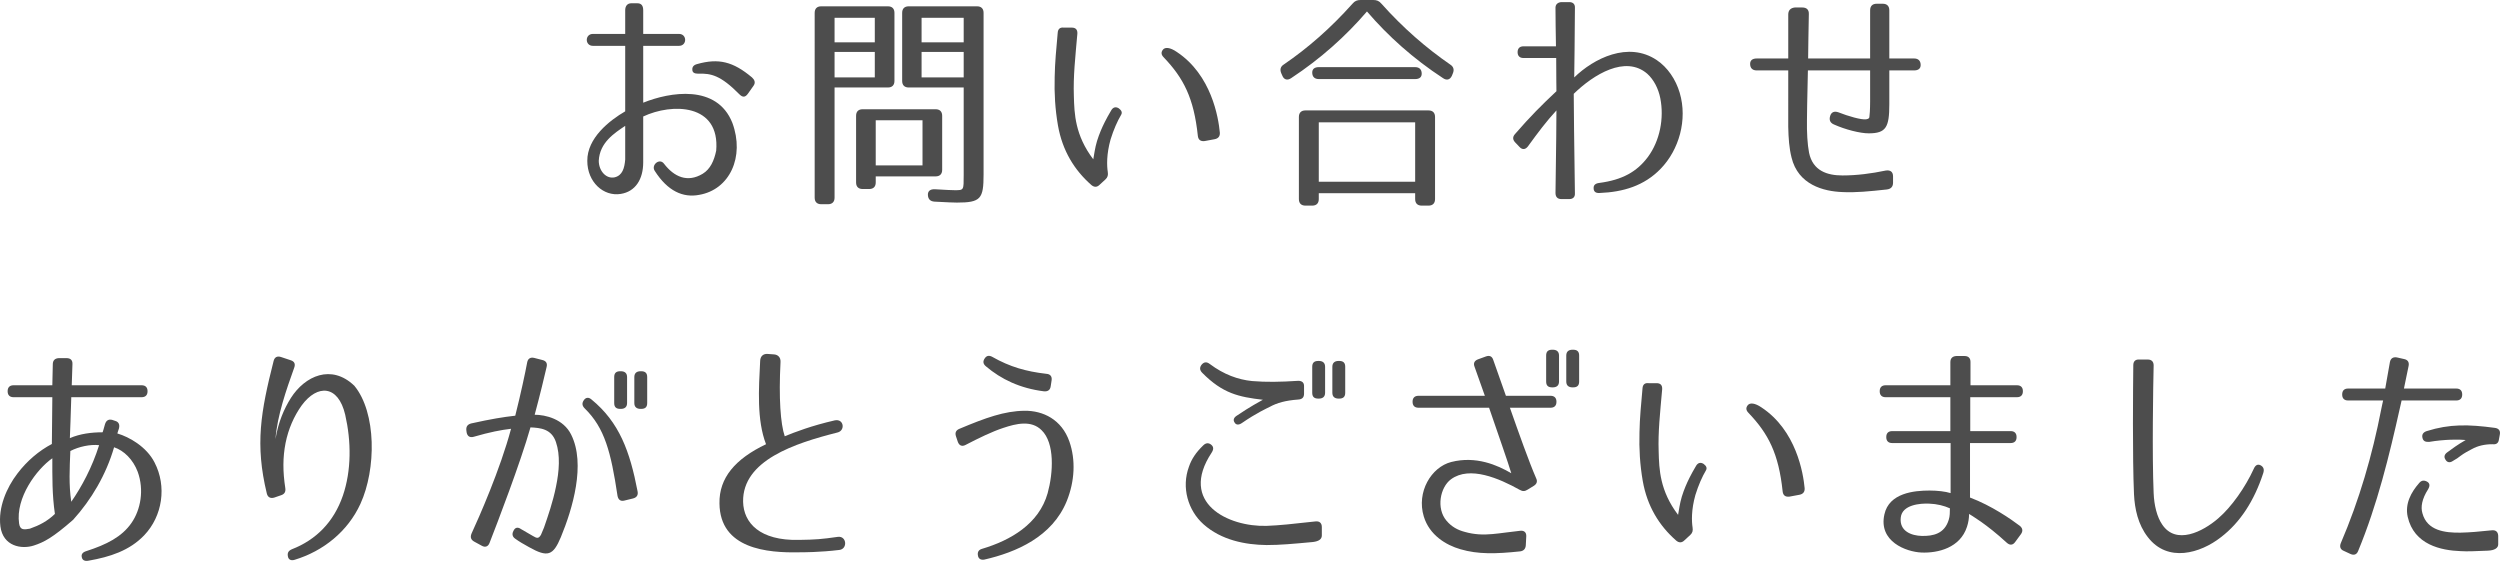 <?xml version="1.0" encoding="utf-8"?>
<!-- Generator: Adobe Illustrator 22.1.0, SVG Export Plug-In . SVG Version: 6.00 Build 0)  -->
<svg version="1.1" id="レイヤー_1" xmlns="http://www.w3.org/2000/svg" xmlns:xlink="http://www.w3.org/1999/xlink" x="0px"
	 y="0px" viewBox="0 0 534.367 119.891" style="enable-background:new 0 0 534.367 119.891;" xml:space="preserve">
<g>
	<g>
		<path style="fill:#4D4D4D;" d="M137.484,9.8v12.151c5.701-2.3,15.751-4,19.052,4.3c2.7,7.3-0.601,14.301-7.101,15.401
			c-3.4,0.65-6.7-0.75-9.501-5.15c-0.8-1.25,1.051-2.8,2.001-1.5c2.149,2.8,5,4.1,8.25,2.15c1.65-1,2.45-2.8,2.9-4.951
			c0.85-10.101-9.451-10.2-15.602-7.3v9.801c0,3.6-1.649,6.25-4.8,6.75c-3.7,0.6-7.15-2.55-7.15-7.051
			c-0.05-4.9,4.75-8.65,8.101-10.601V9.8h-6.9c-1.75,0-1.75-2.55,0-2.55h6.9V2.2c0-0.95,0.5-1.5,1.3-1.5h1.3
			c0.851,0,1.25,0.5,1.25,1.5v5.05h7.651c1.75,0,1.75,2.55,0,2.55H137.484z M127.984,34.352c0,2.2,1.6,3.95,3.4,3.55
			c1.649-0.4,2.1-1.95,2.25-3.8v-7.201C131.334,28.452,128.185,30.452,127.984,34.352z M158.036,20.151c-4-4.05-6.051-4.5-8.801-4.4
			c-0.8,0-1.25-0.25-1.25-0.85c-0.05-0.55,0.25-1,1-1.2c4.601-1.3,7.7-0.55,11.751,2.85c0.55,0.5,0.8,1.1,0.35,1.75l-1.2,1.7
			C159.286,20.851,158.736,20.851,158.036,20.151z"/>
		<path style="fill:#4D4D4D;" d="M176.984,43.652h-1.45c-0.9,0-1.4-0.5-1.4-1.4V2.75c0-0.9,0.5-1.4,1.4-1.4h14.251
			c0.899,0,1.4,0.5,1.4,1.4v14.551c0,0.9-0.501,1.4-1.4,1.4h-11.4v23.551C178.385,43.152,177.884,43.652,176.984,43.652z
			 M178.385,9.05h8.6V3.8h-8.6V9.05z M178.385,11.101v5.45h8.6v-5.45H178.385z M201.386,24.751v11.551c0,0.9-0.5,1.4-1.4,1.4
			h-12.801v1.3c0,0.9-0.5,1.4-1.399,1.4h-1.4c-0.9,0-1.4-0.5-1.4-1.4V24.751c0-0.9,0.5-1.4,1.4-1.4h15.601
			C200.886,23.352,201.386,23.852,201.386,24.751z M197.185,35.352v-9.65h-10.001v9.65H197.185z M194.235,18.701
			c-0.9,0-1.4-0.5-1.4-1.4V2.75c0-0.9,0.5-1.4,1.4-1.4h14.601c0.9,0,1.4,0.5,1.4,1.4v34.552c0,5.2-0.601,6-5.7,6
			c-0.5,0-2.101-0.05-4.751-0.2c-0.899-0.05-1.399-0.5-1.449-1.4c-0.051-0.85,0.5-1.3,1.5-1.25c2.35,0.15,3.8,0.2,4.2,0.2
			c2,0,1.95,0.05,1.95-3.25V18.701H194.235z M205.986,9.05V3.8h-9.001v5.25H205.986z M205.986,11.101h-9.001v5.45h9.001V11.101z"/>
		<path style="fill:#4D4D4D;" d="M230.284,7.2c-0.45,5.101-0.899,9.151-0.75,13.301c0.101,3.851,0.25,8.401,4.15,13.551
			c0.2-1.05,0.35-2.4,0.8-3.9c0.5-1.6,1.051-2.85,1.65-4.05c0.4-0.8,0.85-1.6,1.35-2.45c0.4-0.75,1.001-0.9,1.65-0.5
			c0.601,0.45,0.8,0.9,0.5,1.4c-0.8,1.35-1.6,3.15-2.25,5.25c-0.9,3.2-0.8,5.65-0.6,6.95c0.1,0.65,0,1.15-0.5,1.6l-1.25,1.15
			c-0.551,0.55-1.15,0.55-1.751,0.05c-3.649-3.2-6.2-7.351-7.15-12.75c-0.6-3.45-0.8-6.901-0.699-10.351
			c0.05-3.05,0.35-6.15,0.649-9.45c0.05-0.8,0.5-1.2,1.3-1.1h1.7C229.935,5.9,230.334,6.35,230.284,7.2z M256.036,29.052
			c-0.851-8.101-3.051-12.351-7.301-16.801c-0.55-0.55-0.6-1.1-0.149-1.65c0.449-0.55,1.5-0.5,2.95,0.5
			c7.4,4.9,8.9,14.001,9.2,17.251c0.05,0.8-0.35,1.25-1.101,1.4l-2.149,0.4C256.636,30.252,256.136,29.902,256.036,29.052z"/>
		<path style="fill:#4D4D4D;" d="M308.436,16.701c-6.351-4.15-11.751-9-16.251-14.25c-4.501,5.25-9.901,10.101-16.201,14.25
			c-0.801,0.55-1.551,0.35-1.9-0.55l-0.2-0.45c-0.35-0.8-0.2-1.45,0.5-1.9c5.2-3.55,10.051-7.8,14.701-13.001
			c0.5-0.6,1-0.8,1.75-0.8h2.7c0.75,0,1.25,0.2,1.75,0.8c4.65,5.201,9.551,9.451,14.701,13.001c0.7,0.45,0.9,1.1,0.55,1.9l-0.2,0.5
			C309.936,17.051,309.236,17.251,308.436,16.701z M277.634,42.553V25.001c0-0.9,0.5-1.4,1.4-1.4h26.302c0.9,0,1.4,0.5,1.4,1.4
			v17.551c0,0.9-0.5,1.4-1.4,1.4h-1.45c-0.9,0-1.4-0.5-1.4-1.4v-1.25h-20.601v1.25c0,0.9-0.5,1.4-1.4,1.4h-1.45
			C278.134,43.953,277.634,43.453,277.634,42.553z M303.886,15.751c0,0.75-0.5,1.15-1.4,1.15h-20.601c-0.9,0-1.4-0.5-1.4-1.4
			c0-0.75,0.5-1.15,1.4-1.15h20.601C303.386,14.351,303.886,14.851,303.886,15.751z M281.885,38.852h20.601V26.151h-20.601V38.852z"
			/>
		<path style="fill:#4D4D4D;" d="M336.635,1.7c-0.05,4.85-0.1,13.75-0.15,14.851c4.15-4.05,11.551-7.8,17.651-3.7
			c2.3,1.55,4.051,4.101,4.9,7c1.7,5.75-0.15,12.201-4.101,16.251c-3.5,3.6-7.95,4.95-13.051,5.15c-0.8,0.05-1.25-0.3-1.25-1
			c-0.05-0.7,0.4-1.05,1.2-1.15c4.95-0.65,8.051-2.4,10.4-5.55c2.551-3.45,3.501-8.25,2.65-12.551c-0.399-2.05-1.4-4-2.8-5.25
			c-4.65-4-11.451,0.15-15.701,4.3c0,0.55,0.1,13,0.25,21.251c0.05,0.8-0.4,1.25-1.2,1.25h-1.7c-0.8,0-1.25-0.45-1.25-1.3
			c0.15-9.051,0.2-16.601,0.2-17.651c-2.2,2.4-3.851,4.6-6.101,7.7c-0.55,0.7-1.2,0.75-1.8,0.1l-0.95-1c-0.5-0.55-0.55-1.15,0-1.75
			c3.25-3.75,5.7-6.201,8.851-9.151c0-0.3-0.05-3.4-0.05-7.1h-7.001c-0.8,0-1.25-0.45-1.25-1.25c0-0.8,0.45-1.25,1.25-1.25h6.951
			c-0.051-3-0.101-6.05-0.101-8.101c-0.05-0.8,0.4-1.25,1.2-1.35h1.75C336.234,0.45,336.685,0.9,336.635,1.7z"/>
		<path style="fill:#4D4D4D;" d="M410.536,13.901c0,0.75-0.5,1.15-1.4,1.15h-5.3v7.25c0,4.9-0.7,6.2-4.4,6.2c-1.85,0-5-0.8-7.45-1.9
			c-0.8-0.35-1.051-0.95-0.8-1.8c0.25-0.85,0.899-1.1,1.75-0.8c2.149,0.85,4.95,1.65,5.95,1.5c0.6-0.1,0.7-0.3,0.7-0.6
			c0.05-0.2,0.149-1.5,0.149-3.25v-6.601h-13.301c-0.149,7.15-0.2,8.851-0.2,10.601c-0.05,2.65,0.101,5.2,0.45,7
			c0.8,3.85,3.851,4.85,7.15,4.85c3.051,0,6.15-0.4,9.251-1.05c1-0.15,1.55,0.3,1.55,1.25v1.35c0,0.85-0.45,1.35-1.35,1.45
			c-3.7,0.4-6.65,0.7-9.501,0.55c-4-0.15-9.45-1.55-10.851-7.4c-0.5-2-0.65-4.1-0.7-6.55V15.051h-6.75c-0.9,0-1.4-0.5-1.4-1.4
			c0-0.75,0.5-1.15,1.4-1.15h6.75V3.1c0-0.9,0.5-1.4,1.4-1.5h1.6c0.95,0,1.45,0.5,1.4,1.45c-0.05,3.8-0.15,6.9-0.15,9.45h13.251V2.2
			c0-0.9,0.5-1.4,1.4-1.4h1.3c0.9,0,1.4,0.5,1.4,1.4v10.3h5.3C410.036,12.5,410.536,13,410.536,13.901z"/>
		<path style="fill:#4D4D4D;" d="M25.435,91.551c-0.2,0.55-0.3,0.95-0.35,1.1c2.55,0.75,6.25,2.85,7.95,6.2
			c2.65,5.101,1.7,11.451-2.2,15.551c-3.15,3.3-7.351,4.65-11.951,5.45c-0.8,0.15-1.3-0.15-1.399-0.75
			c-0.15-0.6,0.149-1.05,0.95-1.3c4.35-1.4,7.601-3.05,9.65-6c2-2.85,2.75-7.101,1.35-10.951c-1-2.65-2.95-4.55-5.05-5.25
			c-1.7,5.851-4.851,11.201-8.751,15.501c-4.4,3.85-6.25,4.8-8.4,5.5c-2.6,0.85-6.601,0.2-7.15-4.101c-0.5-4,1.3-8.25,3.65-11.3
			c2.05-2.7,4.601-4.851,7.351-6.301c0-1.95,0.05-3.85,0.1-10H2.884c-0.8,0-1.25-0.45-1.25-1.25v-0.05c0-0.8,0.45-1.25,1.25-1.25
			h8.301l0.101-4.5c0-0.8,0.449-1.25,1.25-1.3h1.7c0.85,0,1.3,0.45,1.25,1.3l-0.15,4.5h14.951c0.8,0,1.25,0.45,1.25,1.25v0.05
			c0,0.8-0.45,1.25-1.25,1.25H15.235c-0.101,3.7-0.25,7.451-0.301,8.75c2.2-0.95,4.65-1.25,7.001-1.25c0.05-0.15,0.25-0.75,0.5-1.7
			c0.25-0.85,0.8-1.15,1.55-0.95l0.601,0.2C25.336,90.151,25.636,90.701,25.435,91.551z M4.084,111.902c0.2,1.4,1,1.35,2.301,1.1
			c2-0.7,3.75-1.6,5.35-3.15c-0.6-4.1-0.55-7.951-0.55-11.901C7.835,100.301,3.284,106.402,4.084,111.902z M15.235,107.252
			c2.25-3.25,4.45-7.351,5.95-12.101c-1.9-0.2-4.301,0.3-6.15,1.25C14.885,100.051,14.685,103.651,15.235,107.252z"/>
		<path style="fill:#4D4D4D;" d="M62.885,78.6c-1.65,4.6-3.65,10.301-4,15.251c0.6-3.65,1.85-6.5,3.3-8.801
			c3-4.7,8.65-7.3,13.551-2.6c4.751,5.75,4.7,17.851,1.301,25.251c-2.7,5.9-7.951,10.101-14.052,11.951
			c-0.8,0.25-1.35-0.05-1.449-0.75c-0.15-0.75,0.149-1.2,0.85-1.5c5.15-2,8.95-5.8,10.9-11.451c1.851-5.4,1.801-11.601,0.5-17.301
			c-1.5-6.4-5.95-6.551-9.3-2c-1.65,2.3-2.851,5.05-3.45,8.051c-0.601,3.05-0.601,6.1-0.051,9.65c0.101,0.75-0.149,1.25-0.899,1.5
			l-1.45,0.5c-0.8,0.25-1.4-0.05-1.601-0.85c-2.55-10.5-1.3-17.501,1.45-28.352c0.2-0.8,0.75-1.1,1.551-0.85l2.1,0.7
			C62.935,77.25,63.185,77.8,62.885,78.6z"/>
		<path style="fill:#4D4D4D;" d="M116.835,78.45c-0.45,1.95-1.4,5.95-2.55,10.201c2.3,0,6.15,0.9,7.8,4.25
			c3.15,6.3,0.301,15.851-2.199,21.901c-1.65,3.95-2.801,4.4-6.801,2.15c-1.2-0.65-2.2-1.25-2.95-1.8c-0.601-0.4-0.75-1-0.4-1.65
			c0.351-0.8,0.95-0.9,1.65-0.4c0.65,0.4,1.5,0.85,2.5,1.45c0.9,0.55,1.25,0.6,1.75-0.25l0.65-1.55c0.85-2.45,1.9-5.5,2.55-8.7
			c0.7-3.351,0.95-6.75,0-9.551c-0.95-2.85-3.35-3.05-5.45-3.15c-2.15,7.601-7.15,20.602-8.75,24.702c-0.301,0.8-0.95,1-1.65,0.6
			l-1.65-0.9c-0.7-0.4-0.85-0.95-0.55-1.7c1.55-3.35,6.15-13.751,8.45-22.401c-2.149,0.25-4.5,0.7-7.95,1.7
			c-0.85,0.25-1.4-0.1-1.55-0.95l-0.051-0.4c-0.1-0.8,0.25-1.3,1.051-1.5c4.3-0.95,6.75-1.35,9.4-1.65c1.2-4.75,2.15-9.25,2.55-11.4
			c0.15-0.8,0.7-1.15,1.5-0.95l1.75,0.45C116.735,77.15,117.035,77.65,116.835,78.45z M131.986,105.952
			c-1.4-9.351-2.75-14.501-7.001-18.651c-0.55-0.55-0.649-1.1-0.2-1.75c0.4-0.6,1-0.7,1.601-0.2c6,4.9,8.25,11.101,9.9,19.701
			c0.15,0.8-0.2,1.3-1,1.5l-1.85,0.45C132.636,107.202,132.136,106.802,131.986,105.952z M134.036,86.15c0,0.85-0.5,1.25-1.35,1.25
			h-0.101c-0.9,0-1.3-0.4-1.3-1.25V80.6c0-0.85,0.399-1.25,1.3-1.25h0.101c0.85,0,1.35,0.4,1.35,1.25V86.15z M138.336,86.15
			c0,0.85-0.399,1.25-1.3,1.25h-0.1c-0.851,0-1.351-0.4-1.351-1.25V80.6c0-0.85,0.5-1.25,1.351-1.25h0.1c0.9,0,1.3,0.4,1.3,1.25
			V86.15z"/>
		<path style="fill:#4D4D4D;" d="M165.435,75.75c0.801,0.05,1.45,0.6,1.4,1.6c-0.399,7.8,0,13.25,0.9,15.901
			c2.2-0.9,5.7-2.25,10.7-3.4c1.95-0.4,2.301,2.2,0.551,2.6c-9.101,2.3-20.302,5.951-20.151,14.801c0.1,4.5,3.55,8.351,11.95,8.15
			c3.551-0.05,4.801-0.15,8.301-0.65c1.9-0.25,2.15,2.6,0.3,2.8c-4.101,0.5-7.75,0.5-8.5,0.5c-6.851,0.15-17.001-0.7-17.102-10.45
			c-0.1-5.451,3.351-9.501,9.951-12.651c-2.001-5.2-1.551-11.851-1.251-17.851c0.051-1,0.7-1.5,1.551-1.45L165.435,75.75z"/>
		<path style="fill:#4D4D4D;" d="M205.084,91.651c5.601-2.35,9.601-3.8,13.901-3.85c3.95-0.05,7.95,1.85,9.601,6.6
			c1.35,3.9,1.15,8.401-0.55,12.651c-3.101,7.701-10.851,11-17.602,12.551c-0.75,0.15-1.3-0.15-1.4-0.85
			c-0.149-0.75,0.15-1.25,0.9-1.45c6.051-1.8,12.15-5.3,14.001-11.9c1.2-4.351,1.55-10.701-1.3-13.451c-2.2-2.2-5.45-1.4-8.15-0.5
			c-2.45,0.8-5.301,2.2-8.101,3.65c-0.75,0.4-1.351,0.15-1.65-0.65l-0.4-1.2C204.084,92.501,204.334,91.951,205.084,91.651z
			 M223.185,83.65c-5.2-0.65-9.2-2.6-12.451-5.351c-0.6-0.5-0.699-1.05-0.25-1.7c0.4-0.6,0.95-0.7,1.65-0.3
			c3.7,2.1,7.15,3.1,11.501,3.6c0.85,0.05,1.25,0.55,1.149,1.35l-0.199,1.3C224.485,83.351,223.985,83.7,223.185,83.65z"/>
		<path style="fill:#4D4D4D;" d="M280.636,115.853c-4.3,0.4-7.05,0.65-9.9,0.65c-4.55-0.05-9.7-1.05-13.501-4.45
			c-3.3-2.95-4.75-7.851-3.1-12.301c0.55-1.6,1.449-3,3.05-4.55c0.55-0.55,1.15-0.6,1.7-0.15c0.55,0.45,0.55,1,0.1,1.7
			c-7.101,10.751,3.551,15.901,11.751,15.651c2.7-0.1,5.5-0.4,10.45-0.95c0.851-0.1,1.351,0.35,1.351,1.2v1.8
			C282.536,115.252,281.886,115.702,280.636,115.853z M277.485,85.4c-2.7,0.2-4.5,0.7-6.05,1.55c-0.8,0.4-2.9,1.35-5.95,3.45
			c-0.7,0.5-1.301,0.45-1.601-0.1c-0.35-0.5-0.2-1.05,0.55-1.5c2.65-1.8,4.95-3.05,5.501-3.35c-5.15-0.6-8.601-1.35-12.951-5.75
			c-0.6-0.6-0.6-1.2-0.1-1.8c0.5-0.55,1.05-0.6,1.7-0.1c3,2.25,6.05,3.351,9.05,3.65c3.001,0.25,6.001,0.2,9.851-0.05
			c0.851,0,1.301,0.4,1.25,1.25v1.5C278.735,84.95,278.336,85.351,277.485,85.4z M283.236,83.95c0,0.85-0.5,1.25-1.351,1.25h-0.1
			c-0.9,0-1.3-0.4-1.3-1.25V78.4c0-0.85,0.399-1.25,1.3-1.25h0.1c0.851,0,1.351,0.4,1.351,1.25V83.95z M287.536,83.95
			c0,0.85-0.399,1.25-1.3,1.25h-0.1c-0.851,0-1.351-0.4-1.351-1.25V78.4c0-0.85,0.5-1.25,1.351-1.25h0.1c0.9,0,1.3,0.4,1.3,1.25
			V83.95z"/>
		<path style="fill:#4D4D4D;" d="M332.686,85.851v0.05c0,0.8-0.45,1.25-1.251,1.25h-8.7c1.95,5.55,4.101,11.601,5.601,15.051
			c0.35,0.7,0.149,1.25-0.5,1.65l-1.3,0.8c-0.601,0.4-1.101,0.4-1.7,0.05c-4.4-2.45-10.701-5.2-14.701-2.25
			c-2.3,1.7-3.2,6.2-0.95,8.851c1.101,1.3,2.4,2,3.95,2.4c1.95,0.55,3.851,0.65,5.9,0.45c1.75-0.15,3.5-0.45,5.9-0.7
			c0.85-0.1,1.351,0.35,1.3,1.2l-0.1,1.9c-0.05,0.75-0.45,1.2-1.2,1.3c-5.2,0.55-9.001,0.65-12.751-0.45
			c-3.15-0.9-6.65-3.05-7.851-7c-1.6-5.25,1.601-10.55,5.851-11.65c5.301-1.35,9.851,0.65,12.851,2.4
			c-0.7-2.35-2.85-8.451-4.75-14.001h-15.101c-0.801,0-1.25-0.45-1.25-1.25v-0.05c0-0.8,0.449-1.25,1.25-1.25h14.2l-2.2-6.201
			c-0.3-0.75-0.05-1.3,0.75-1.6l1.65-0.6c0.8-0.3,1.351-0.05,1.601,0.75c0.6,1.65,1.55,4.35,2.7,7.65h9.55
			C332.236,84.601,332.686,85.05,332.686,85.851z M333.236,81.55c0,0.85-0.5,1.25-1.351,1.25h-0.1c-0.9,0-1.3-0.4-1.3-1.25V76
			c0-0.85,0.399-1.25,1.3-1.25h0.1c0.851,0,1.351,0.4,1.351,1.25V81.55z M337.536,81.55c0,0.85-0.399,1.25-1.3,1.25h-0.1
			c-0.851,0-1.351-0.4-1.351-1.25V76c0-0.85,0.5-1.25,1.351-1.25h0.1c0.9,0,1.3,0.4,1.3,1.25V81.55z"/>
		<path style="fill:#4D4D4D;" d="M355.284,83.2c-0.45,5.101-0.899,9.151-0.75,13.301c0.101,3.851,0.25,8.401,4.15,13.551
			c0.2-1.05,0.35-2.4,0.8-3.9c0.5-1.6,1.051-2.85,1.65-4.05c0.4-0.8,0.85-1.6,1.35-2.45c0.4-0.75,1.001-0.9,1.65-0.5
			c0.601,0.45,0.8,0.9,0.5,1.4c-0.8,1.35-1.6,3.15-2.25,5.25c-0.9,3.2-0.8,5.65-0.6,6.95c0.1,0.65,0,1.15-0.5,1.6l-1.25,1.15
			c-0.551,0.55-1.15,0.55-1.751,0.05c-3.649-3.2-6.2-7.351-7.15-12.75c-0.6-3.45-0.8-6.901-0.699-10.351
			c0.05-3.05,0.35-6.15,0.649-9.45c0.05-0.8,0.5-1.2,1.3-1.1h1.7C354.935,81.9,355.334,82.35,355.284,83.2z M381.036,105.052
			c-0.851-8.101-3.051-12.351-7.301-16.801c-0.55-0.55-0.6-1.1-0.149-1.65c0.449-0.55,1.5-0.5,2.95,0.5
			c7.4,4.9,8.9,14.001,9.2,17.251c0.05,0.8-0.35,1.25-1.101,1.4l-2.149,0.4C381.636,106.252,381.136,105.902,381.036,105.052z"/>
		<path style="fill:#4D4D4D;" d="M431.736,112.402c0.6,0.5,0.7,1.1,0.25,1.75l-1.25,1.7c-0.5,0.7-1.15,0.75-1.801,0.15
			c-4.4-4.05-7.601-5.851-8.05-6.15c0,0.9-0.15,1.85-0.45,2.75c-1.45,4.5-6.2,5.65-9.751,5.5c-3.25-0.15-9.2-2.35-7.9-8.15
			c1-4.601,6.4-5.101,9.65-5.101c1.7,0,3.4,0.2,4.501,0.55V94.701h-12.501c-0.8,0-1.25-0.45-1.25-1.25v-0.05
			c0-0.8,0.45-1.25,1.25-1.25h12.45V84.9h-13.851c-0.8,0-1.25-0.45-1.25-1.25v-0.05c0-0.8,0.45-1.25,1.25-1.25h13.851V77.4
			c0-0.8,0.45-1.25,1.25-1.3h1.801c0.8,0,1.25,0.45,1.25,1.25v5h9.95c0.8,0,1.25,0.45,1.25,1.25v0.05c0,0.8-0.45,1.25-1.25,1.25h-10
			v7.25h8.65c0.8,0,1.25,0.45,1.25,1.25v0.05c0,0.8-0.45,1.25-1.25,1.25h-8.701v11.65
			C425.735,108.102,429.886,111.002,431.736,112.402z M406.284,110.602c-0.35,2.95,2.301,3.9,4.501,3.95
			c2.399,0.05,4.85-0.45,5.75-3.45c0.25-0.75,0.25-1.65,0.25-2.45c-1.2-0.55-2.8-0.95-4.4-1
			C410.385,107.552,406.584,107.902,406.284,110.602z"/>
		<path style="fill:#4D4D4D;" d="M460.335,78.1c-0.101,4.4-0.351,19.251,0,27.302c0.1,2.55,0.7,5.1,1.85,6.75
			c2.95,4.35,8.601,1.55,11.951-1.35c2.85-2.45,5.8-6.651,7.601-10.601c0.35-0.8,0.85-1.05,1.45-0.75c0.649,0.35,0.85,0.9,0.55,1.75
			c-1.9,5.8-4.9,10.5-9.051,13.65c-4.351,3.4-11.351,5.5-15.601-0.05c-2.101-2.7-2.801-6.05-2.95-9.15
			c-0.351-7.851-0.2-23.151-0.15-27.602c0-0.8,0.45-1.25,1.25-1.2h1.851C459.885,76.85,460.335,77.3,460.335,78.1z"/>
		<path style="fill:#4D4D4D;" d="M526.286,84.3v0.05c0,0.8-0.45,1.25-1.251,1.25h-11.7l-0.351,1.55
			c-2.3,10.301-4.85,20.751-8.95,30.652c-0.3,0.75-0.9,0.95-1.65,0.6l-1.399-0.65c-0.75-0.3-0.95-0.9-0.65-1.65
			c3.95-9.201,6.751-18.852,8.65-28.652c0.15-0.65,0.25-1.3,0.4-1.85h-7.501c-0.8,0-1.25-0.45-1.25-1.25V84.3
			c0-0.8,0.45-1.25,1.25-1.25h7.951c0.399-2.35,0.7-4,1-5.65c0.149-0.8,0.7-1.15,1.5-1l1.55,0.35c0.75,0.15,1.101,0.65,0.95,1.45
			l-1,4.85h11.2C525.836,83.05,526.286,83.5,526.286,84.3z M531.736,117.703c-2.65,0.1-4.251,0.2-5.801,0.1
			c-4.15-0.15-9.95-1.35-11.301-7.35c-0.6-2.75,0.7-5.201,2.45-7.201c0.5-0.6,1.05-0.65,1.7-0.3c0.6,0.35,0.65,0.9,0.2,1.65
			c-1.3,2.05-1.601,3.75-1.2,5.101c1,3.75,4.851,4.2,8.15,4.15c2.05-0.05,3.801-0.2,6.65-0.5c0.851-0.1,1.351,0.3,1.4,1.15v1.85
			C533.986,117.152,533.186,117.652,531.736,117.703z M532.736,94.951c-1.65,0-3.15,0.35-4.4,1.05c-0.851,0.45-1.601,0.85-2.351,1.4
			c-0.5,0.4-1,0.75-1.649,1.1c-0.7,0.5-1.301,0.35-1.65-0.3c-0.351-0.55-0.2-1.1,0.45-1.55c1.1-0.8,2-1.5,3.9-2.601
			c-1.4-0.15-4.551-0.15-7.801,0.4c-0.8,0.05-1.3-0.15-1.45-0.9c-0.15-0.65,0.15-1.15,0.9-1.4c4.9-1.55,8.95-1.45,14.551-0.7
			c0.85,0.1,1.25,0.6,1.1,1.4l-0.2,1.1C534.036,94.751,533.536,95.051,532.736,94.951z"/>
	</g>
</g>
</svg>
